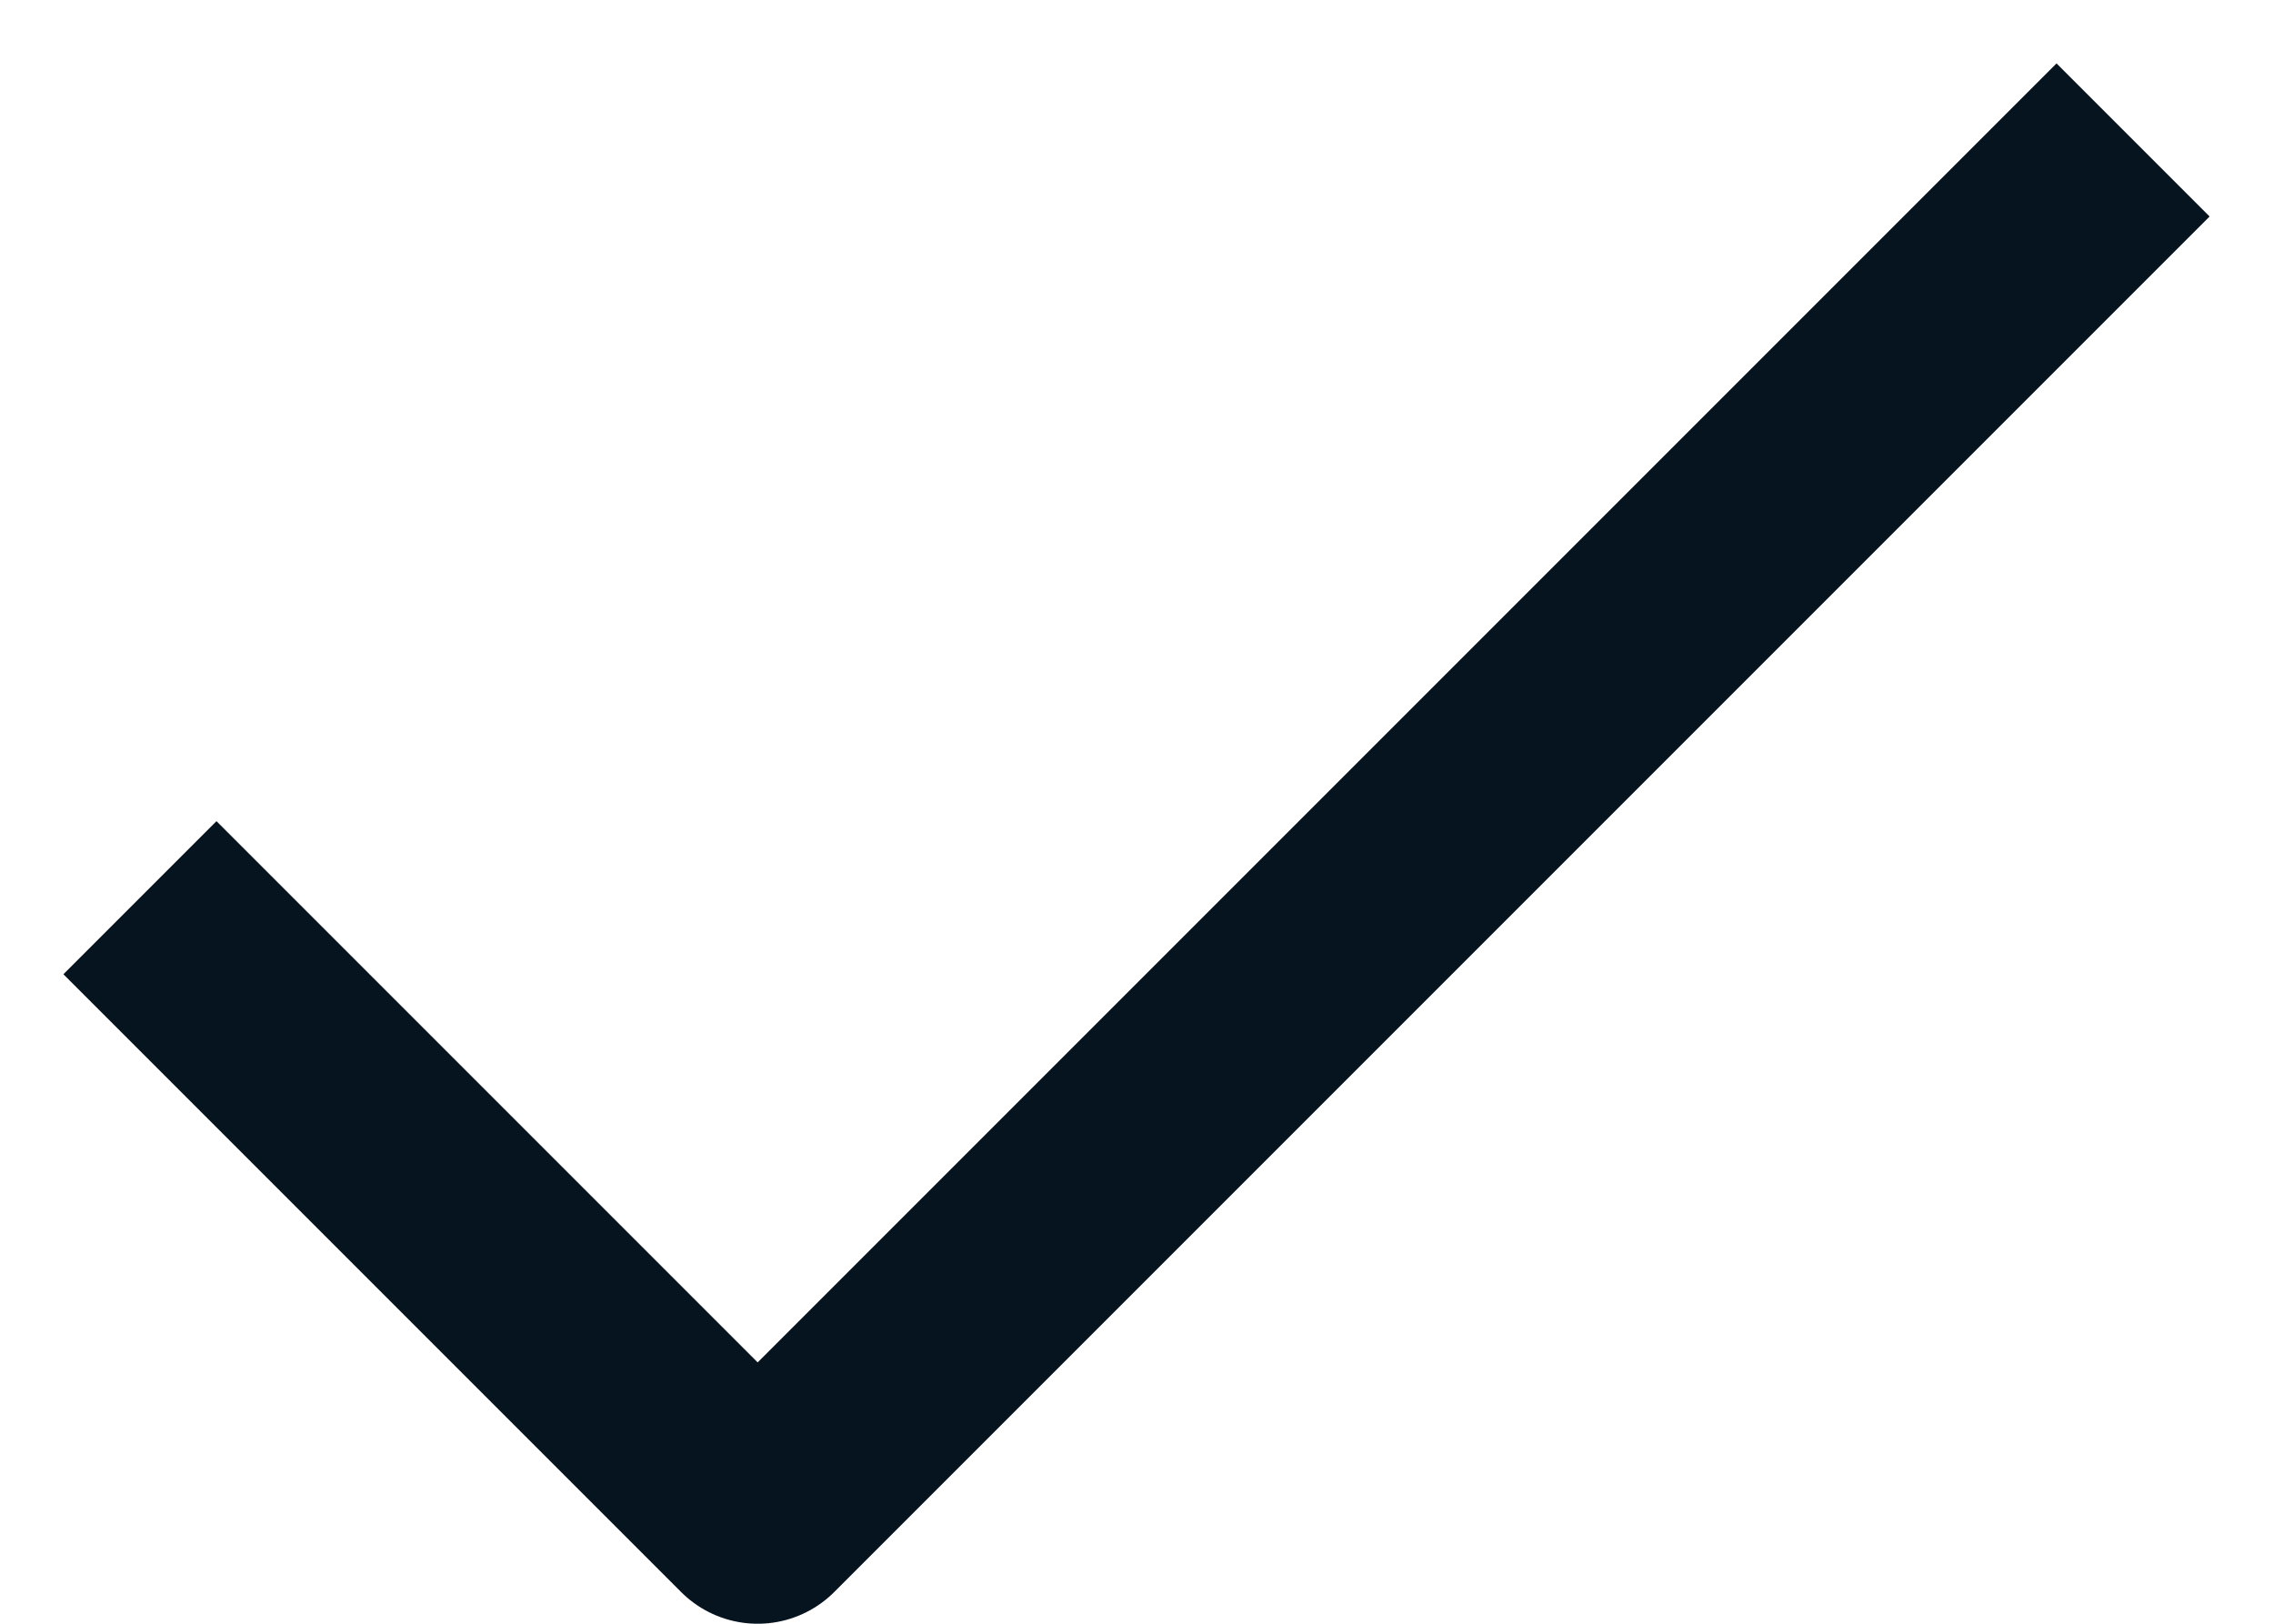 <svg width="21" height="15" viewBox="0 0 21 15" fill="none" xmlns="http://www.w3.org/2000/svg">
<path d="M19 2L7 14L2 9" stroke="#05141F" stroke-width="2" stroke-linecap="square" stroke-linejoin="round"/>
</svg>
